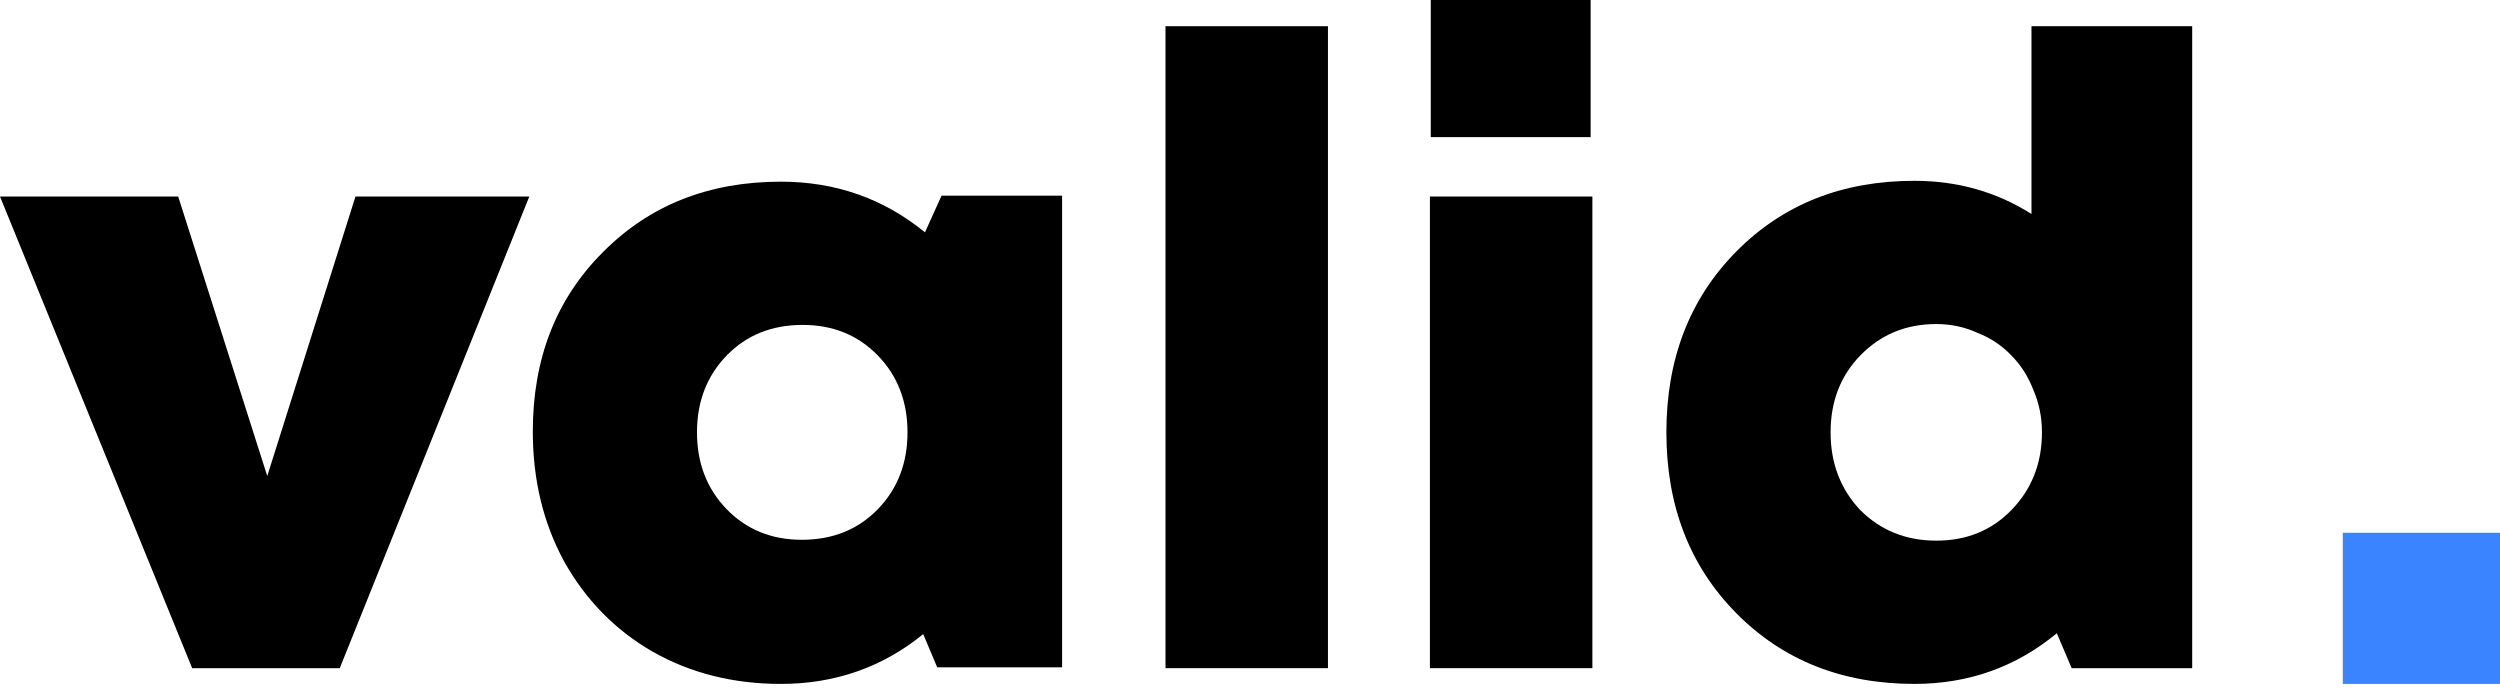 <svg xmlns="http://www.w3.org/2000/svg" width="105" height="29" viewBox="0 0 105 29" fill="none"><path d="M14.93 8.254H22.231L14.27 28.063H8.071L0 8.254H7.484L11.225 19.993L14.93 8.254Z" fill="black"></path><path d="M39.546 8.217H44.608V28.027H39.362L38.775 26.633C37.063 28.027 35.07 28.724 32.796 28.724C30.791 28.724 28.993 28.271 27.403 27.366C25.838 26.462 24.603 25.202 23.698 23.588C22.818 21.974 22.378 20.152 22.378 18.122C22.378 15.065 23.356 12.558 25.312 10.602C27.269 8.621 29.763 7.63 32.796 7.63C35.095 7.63 37.112 8.34 38.849 9.758L39.546 8.217ZM30.521 21.387C31.353 22.243 32.405 22.671 33.676 22.671C34.972 22.671 36.036 22.243 36.868 21.387C37.699 20.531 38.115 19.455 38.115 18.159C38.115 16.863 37.699 15.786 36.868 14.93C36.036 14.075 34.985 13.646 33.713 13.646C32.417 13.646 31.353 14.075 30.521 14.93C29.69 15.786 29.274 16.863 29.274 18.159C29.274 19.455 29.69 20.531 30.521 21.387Z" fill="black"></path><path d="M48.951 28.063V1.101H55.774V28.063H48.951Z" fill="black"></path><path d="M60.093 5.759V0H66.806V5.759H60.093ZM60.056 28.063V8.254H66.88V28.063H60.056Z" fill="black"></path><path d="M85.322 1.101H92.072V28.063H87.01L86.386 26.596C84.674 28.014 82.681 28.724 80.406 28.724C77.374 28.724 74.879 27.733 72.923 25.752C70.966 23.771 69.988 21.24 69.988 18.159C69.988 15.077 70.966 12.546 72.923 10.565C74.879 8.584 77.374 7.594 80.406 7.594C82.216 7.594 83.855 8.058 85.322 8.988V1.101ZM78.132 21.424C78.988 22.279 80.052 22.707 81.324 22.707C82.595 22.707 83.647 22.279 84.478 21.424C85.334 20.543 85.762 19.455 85.762 18.159C85.762 17.523 85.64 16.924 85.395 16.361C85.175 15.799 84.87 15.322 84.478 14.93C84.087 14.515 83.61 14.197 83.048 13.977C82.51 13.732 81.935 13.61 81.324 13.61C80.052 13.61 78.988 14.05 78.132 14.93C77.3 15.786 76.885 16.863 76.885 18.159C76.885 19.455 77.3 20.543 78.132 21.424Z" fill="black"></path><path d="M98.397 28.724V22.377H105V28.724H98.397Z" fill="#3A85FF"></path></svg>